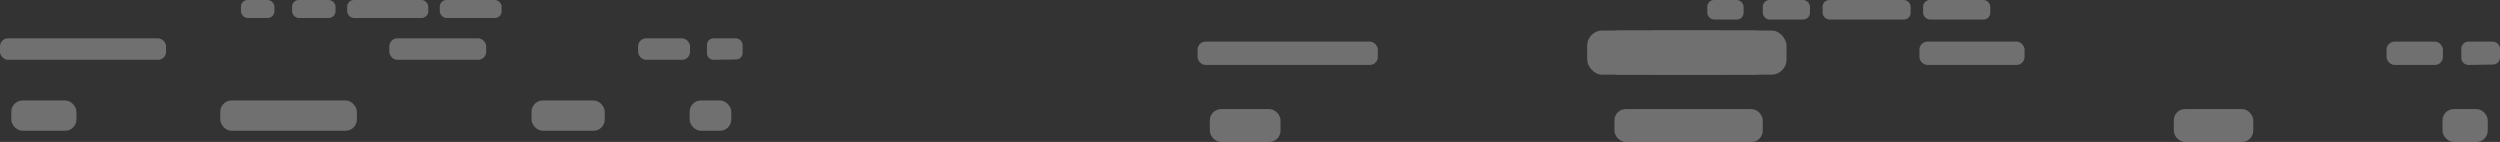 <svg id="Group_2043" data-name="Group 2043" xmlns="http://www.w3.org/2000/svg" width="1918" height="108.903" viewBox="0 0 1918 108.903">
  <rect x="0" y="0" width="1918" height="108.903" fill="#333333" stroke="none"/>
  <g id="Group_2042" data-name="Group 2042">
    <g id="Group_91" data-name="Group 91" transform="translate(1217.683 23.399)" opacity="0.3">
      <rect id="Rectangle_67" data-name="Rectangle 67" width="152.946" height="33.901" rx="11.607" fill="#fff"/>
      <rect id="Rectangle_68" data-name="Rectangle 68" width="72.907" height="33.901" rx="11.607" transform="translate(40.019)" fill="#fff"/>
      <rect id="Rectangle_69" data-name="Rectangle 69" width="127.262" height="33.901" rx="11.607" transform="translate(12.842)" fill="#fff"/>
    </g>
    <g id="Group_2041" data-name="Group 2041">
      <g id="Group_89" data-name="Group 89" transform="translate(1309.838)" opacity="0.3">
        <g id="Group_88" data-name="Group 88" transform="translate(0)">
          <rect id="Rectangle_60" data-name="Rectangle 60" width="67.536" height="14.97" rx="5.125" transform="translate(88.468)" fill="#fff"/>
          <rect id="Rectangle_61" data-name="Rectangle 61" width="51.512" height="14.97" rx="5.125" transform="translate(165.582)" fill="#fff"/>
          <rect id="Rectangle_62" data-name="Rectangle 62" width="36.201" height="14.97" rx="5.125" transform="translate(42.571)" fill="#fff"/>
          <rect id="Rectangle_63" data-name="Rectangle 63" width="27.854" height="14.97" rx="5.125" fill="#fff"/>
        </g>
      </g>
      <g id="Group_2040" data-name="Group 2040">
        <g id="Group_89-2" data-name="Group 89" transform="translate(184.869)" opacity="0.3">
          <g id="Group_88-2" data-name="Group 88" transform="translate(0)">
            <rect id="Rectangle_60-2" data-name="Rectangle 60" width="62.21" height="13.789" rx="5.125" transform="translate(81.492)" fill="#fff"/>
            <rect id="Rectangle_61-2" data-name="Rectangle 61" width="47.45" height="13.789" rx="5.125" transform="translate(152.525)" fill="#fff"/>
            <rect id="Rectangle_62-2" data-name="Rectangle 62" width="33.346" height="13.789" rx="5.125" transform="translate(39.214)" fill="#fff"/>
            <rect id="Rectangle_63-2" data-name="Rectangle 63" width="25.657" height="13.789" rx="5.125" fill="#fff"/>
          </g>
        </g>
        <g id="Group_2039" data-name="Group 2039" transform="translate(0 29.416)">
          <g id="Group_90" data-name="Group 90" transform="translate(918.769 2.518)" opacity="0.3">
            <rect id="Rectangle_64" data-name="Rectangle 64" width="80.677" height="17.882" rx="6.122" transform="translate(553.813)" fill="#fff"/>
            <rect id="Rectangle_65" data-name="Rectangle 65" width="138.307" height="17.882" rx="6.122" fill="#fff"/>
            <rect id="Rectangle_66" data-name="Rectangle 66" width="43.245" height="17.882" rx="6.122" transform="translate(912.19)" fill="#fff"/>
            <path id="Path_80" data-name="Path 80" d="M226.018,189.306H207.576a5.511,5.511,0,0,0-5.458,5.762v6.357a5.511,5.511,0,0,0,5.458,5.763l18.515-.294a5.456,5.456,0,0,0,5.689-5.469v-6.357A5.762,5.762,0,0,0,226.018,189.306Z" transform="translate(767.451 -189.306)" fill="#fff"/>
          </g>
          <g id="Group_92" data-name="Group 92" transform="translate(928.177 54.268)" opacity="0.3">
            <rect id="Rectangle_70" data-name="Rectangle 70" width="113.777" height="25.219" rx="8.634" transform="translate(310.435)" fill="#fff"/>
            <rect id="Rectangle_71" data-name="Rectangle 71" width="54.236" height="25.219" rx="8.634" fill="#fff"/>
            <rect id="Rectangle_72" data-name="Rectangle 72" width="60.988" height="25.219" rx="8.634" transform="translate(739.554)" fill="#fff"/>
            <rect id="Rectangle_73" data-name="Rectangle 73" width="34.695" height="25.219" rx="8.634" transform="translate(945.72)" fill="#fff"/>
          </g>
          <g id="Group_90-2" data-name="Group 90" opacity="0.3">
            <rect id="Rectangle_64-2" data-name="Rectangle 64" width="74.315" height="16.472" rx="6.122" transform="translate(298.685)" fill="#fff"/>
            <rect id="Rectangle_65-2" data-name="Rectangle 65" width="127.401" height="16.472" rx="6.122" fill="#fff"/>
            <rect id="Rectangle_66-2" data-name="Rectangle 66" width="39.835" height="16.472" rx="6.122" transform="translate(489.536)" fill="#fff"/>
            <path id="Path_80-2" data-name="Path 80" d="M224.133,189.306H207.146a5.076,5.076,0,0,0-5.028,5.308v5.856a5.076,5.076,0,0,0,5.028,5.309l17.055-.27a5.026,5.026,0,0,0,5.24-5.038v-5.856A5.308,5.308,0,0,0,224.133,189.306Z" transform="translate(340.273 -189.306)" fill="#fff"/>
          </g>
          <g id="Group_92-2" data-name="Group 92" transform="translate(8.666 47.669)" opacity="0.3">
            <rect id="Rectangle_70-2" data-name="Rectangle 70" width="104.805" height="23.231" rx="8.634" transform="translate(160.324)" fill="#fff"/>
            <rect id="Rectangle_71-2" data-name="Rectangle 71" width="49.959" height="23.231" rx="8.634" fill="#fff"/>
            <rect id="Rectangle_72-2" data-name="Rectangle 72" width="56.178" height="23.231" rx="8.634" transform="translate(399.128)" fill="#fff"/>
            <rect id="Rectangle_73-2" data-name="Rectangle 73" width="31.959" height="23.231" rx="8.634" transform="translate(520.422)" fill="#fff"/>
          </g>
        </g>
      </g>
    </g>
  </g>
</svg>
